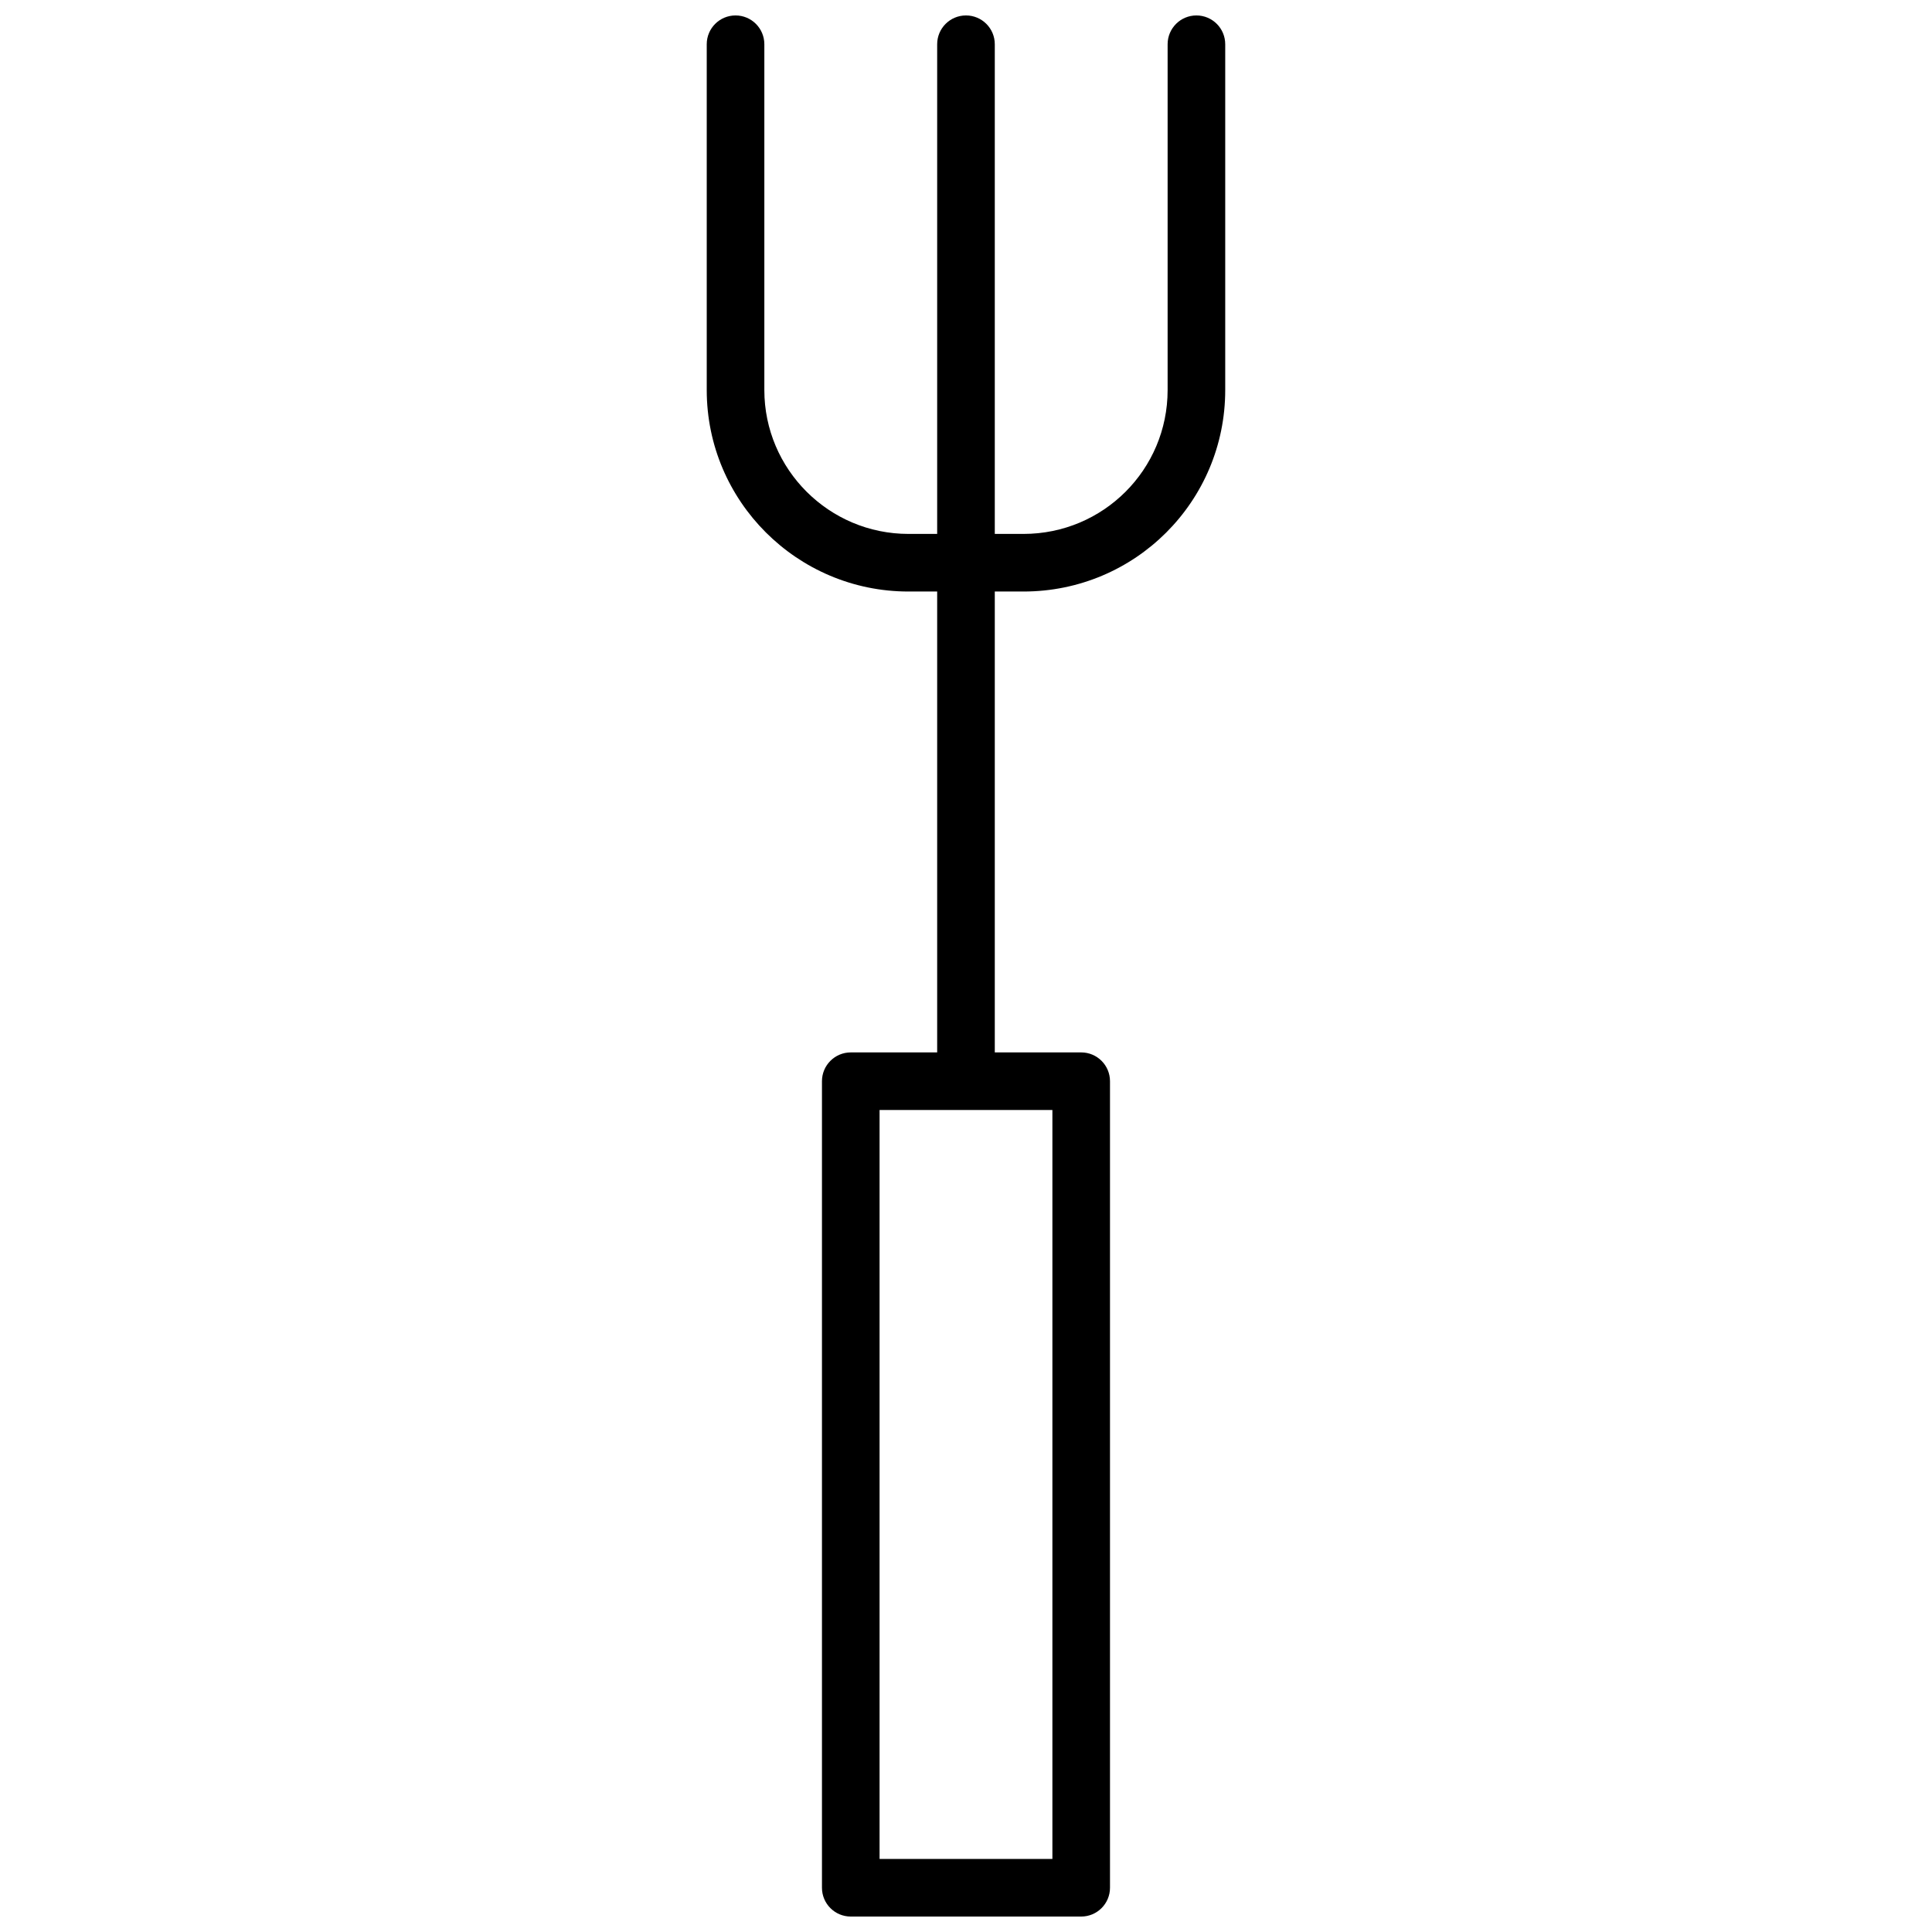 <?xml version="1.0" encoding="UTF-8"?>
<!-- Uploaded to: SVG Repo, www.svgrepo.com, Generator: SVG Repo Mixer Tools -->
<svg width="800px" height="800px" version="1.1" viewBox="144 144 512 512" xmlns="http://www.w3.org/2000/svg">
 <defs>
  <clipPath id="a">
   <path d="m331 148.09h138v503.81h-138z"/>
  </clipPath>
 </defs>
 <g clip-path="url(#a)">
  <path d="m392.36 422.9v-122.14h-7.606c-29.496 0-53.461-23.957-53.461-53.387v-91.648c0-4.215 3.418-7.633 7.633-7.633 4.219 0 7.633 3.418 7.633 7.633v91.648c0 20.996 17.129 38.121 38.195 38.121h7.606v-129.77c0-4.215 3.418-7.633 7.637-7.633 4.215 0 7.633 3.418 7.633 7.633v129.77h7.606c21.145 0 38.195-17.043 38.195-38.121v-91.648c0-4.215 3.418-7.633 7.633-7.633s7.633 3.418 7.633 7.633v91.648c0 29.512-23.887 53.387-53.461 53.387h-7.606v122.14h22.898c4.219 0 7.633 3.418 7.633 7.633v213.74c0 4.215-3.414 7.633-7.633 7.633h-61.066c-4.215 0-7.633-3.418-7.633-7.633v-213.74c0-4.215 3.418-7.633 7.633-7.633zm-15.266 15.266v198.47h45.801v-198.47z"/>
 </g>
</svg>